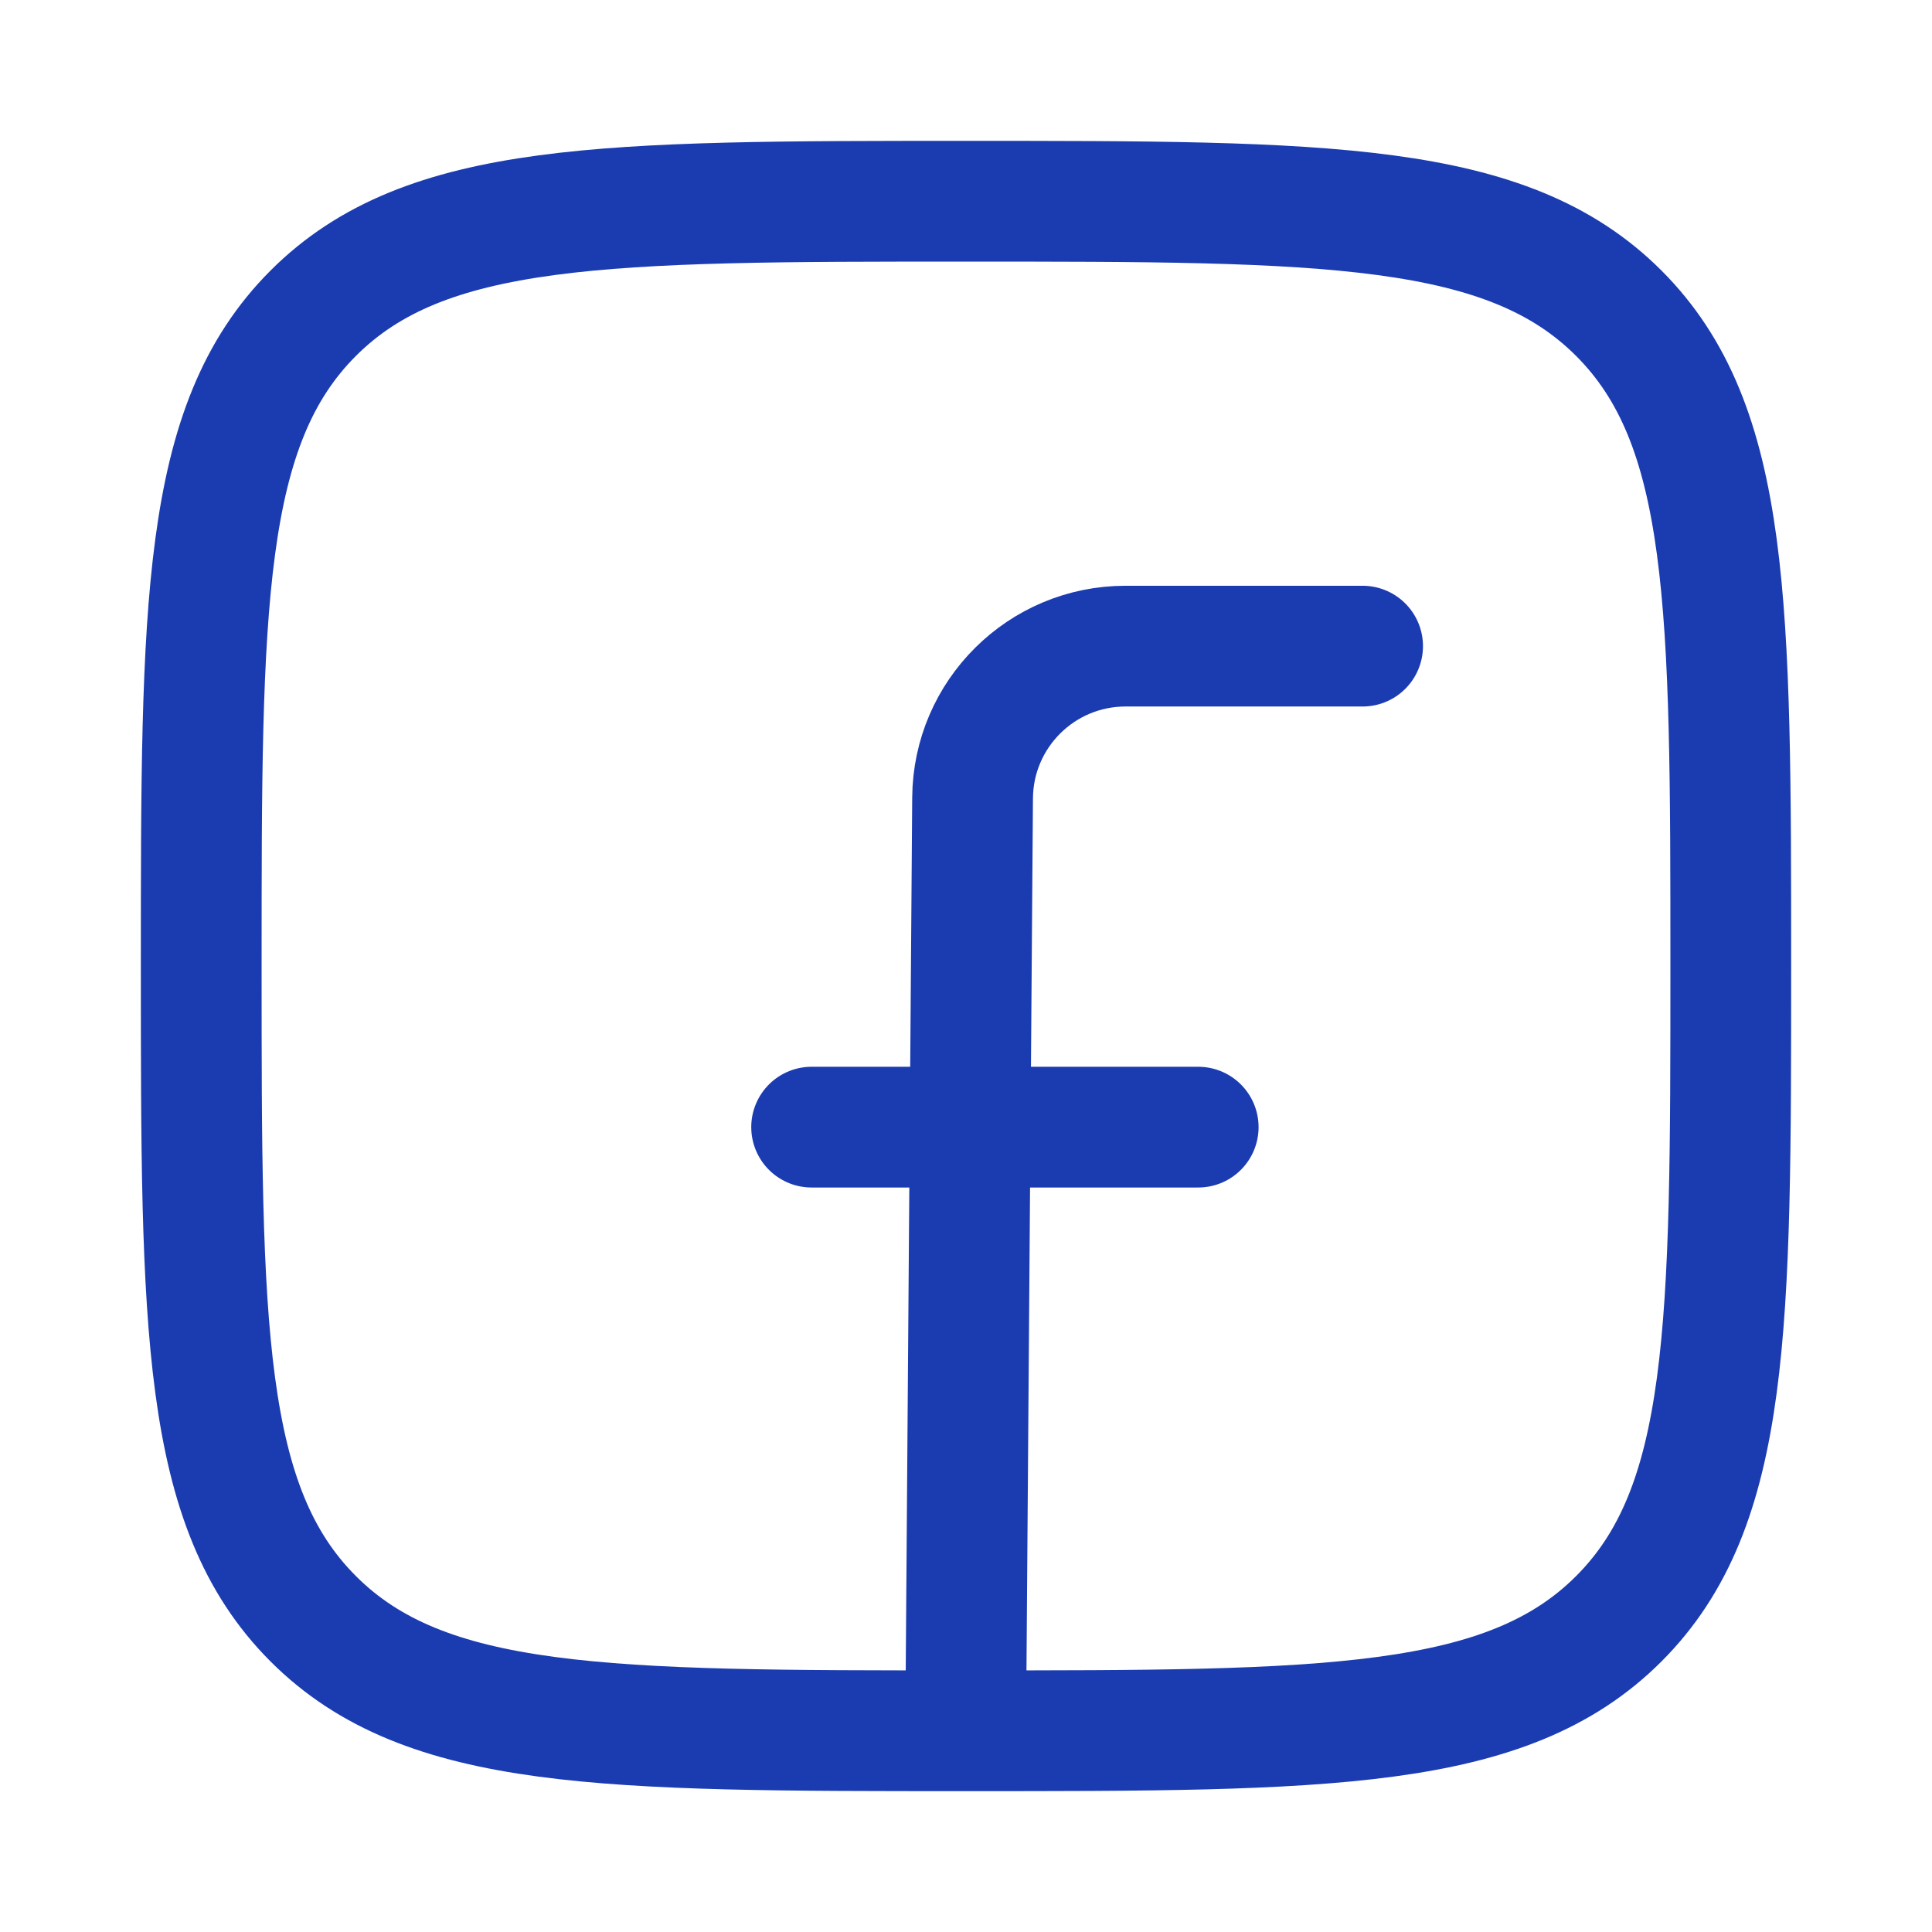 <svg width="32" height="32" viewBox="0 0 32 32" fill="none" xmlns="http://www.w3.org/2000/svg">
<path d="M3.333 16C3.333 10.029 3.333 7.043 5.188 5.188C7.043 3.333 10.029 3.333 16 3.333C21.971 3.333 24.957 3.333 26.812 5.188C28.667 7.043 28.667 10.029 28.667 16C28.667 21.971 28.667 24.957 26.812 26.812C24.957 28.667 21.971 28.667 16 28.667C10.029 28.667 7.043 28.667 5.188 26.812C3.333 24.957 3.333 21.971 3.333 16Z" stroke="#1B3CB1" stroke-width="2" stroke-linejoin="round"/>
<path d="M22.569 10.702H18.642C17.251 10.702 16.119 11.825 16.109 13.216L15.995 28.569M13.443 18.669H19.846" stroke="#1B3CB1" stroke-width="2" stroke-linecap="round" stroke-linejoin="round"/>
</svg>
